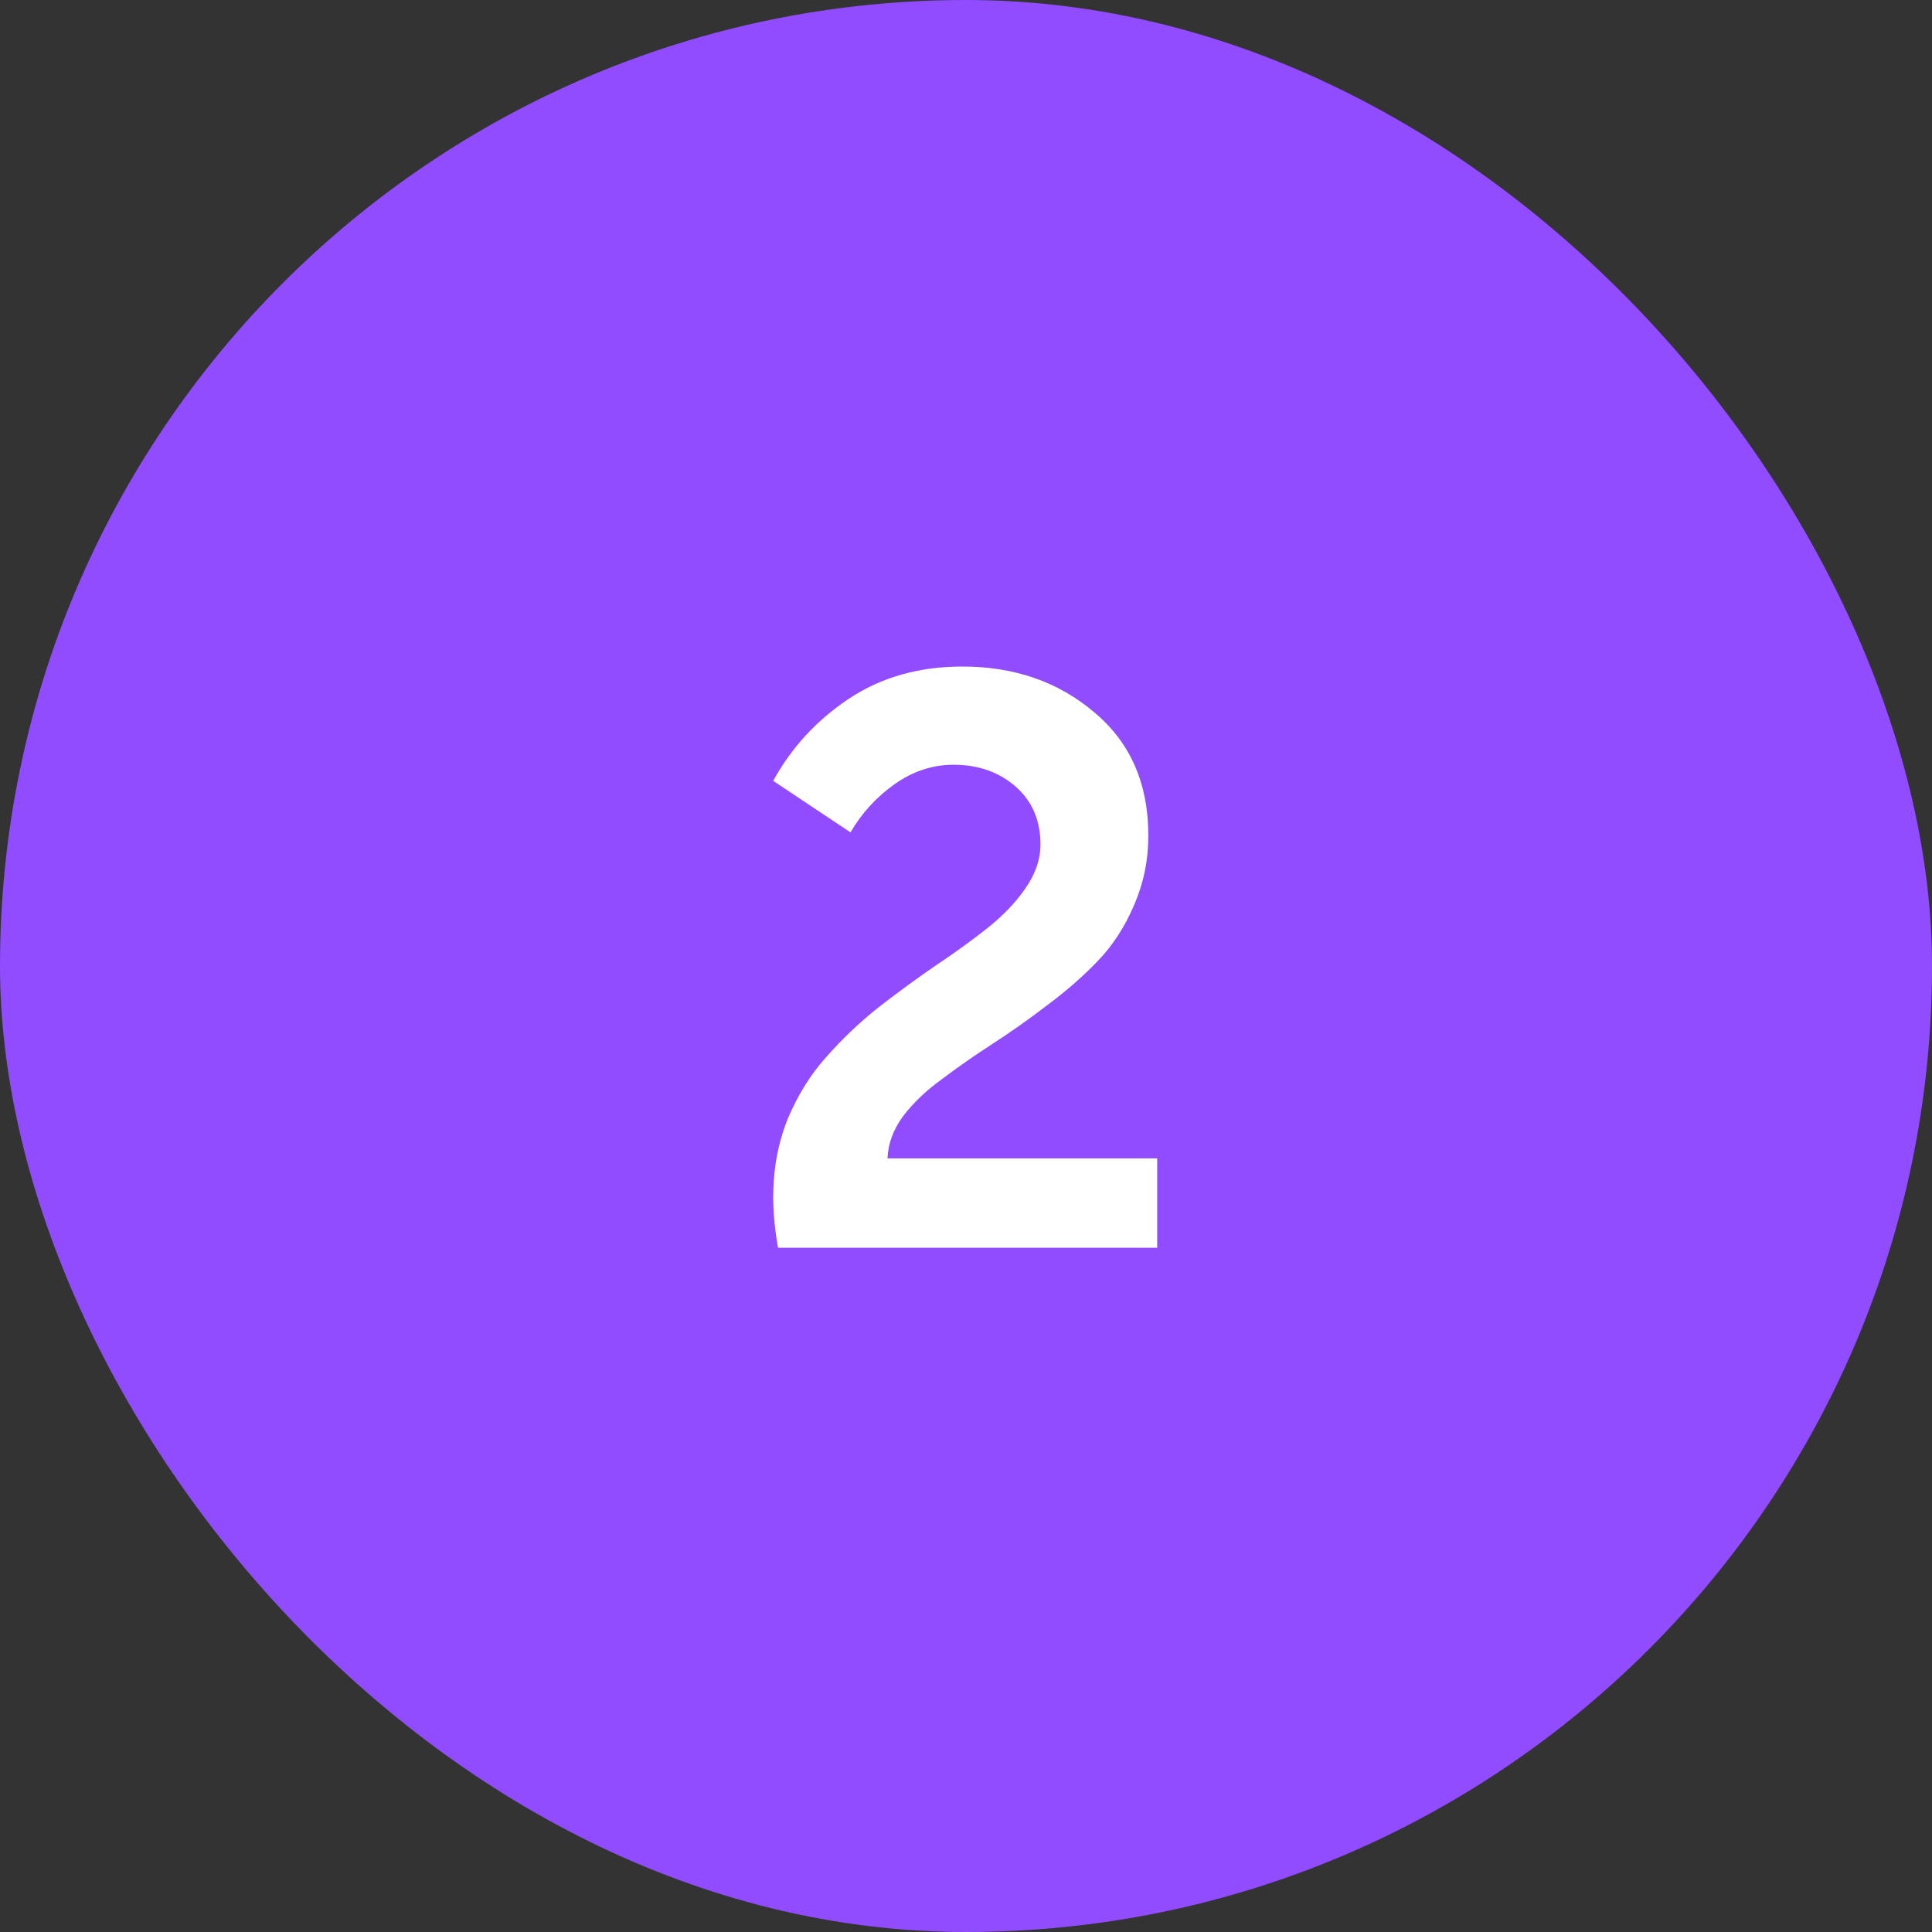 <?xml version="1.0" encoding="UTF-8"?> <svg xmlns="http://www.w3.org/2000/svg" width="48" height="48" viewBox="0 0 48 48" fill="none"><rect x="0" y="0" width="48" height="48" fill="#333333" stroke="none"/><rect width="48" height="48" rx="24" fill="#914CFF"></rect><path d="M19.33 31C19.25 30.547 19.21 30.127 19.21 29.74C19.21 29.047 19.33 28.4 19.57 27.8C19.823 27.2 20.143 26.687 20.53 26.26C20.917 25.82 21.343 25.413 21.81 25.04C22.29 24.667 22.763 24.32 23.23 24C23.71 23.68 24.143 23.367 24.53 23.06C24.917 22.753 25.23 22.427 25.47 22.08C25.723 21.72 25.85 21.353 25.85 20.98C25.85 20.38 25.643 19.9 25.23 19.54C24.817 19.18 24.303 19 23.69 19C23.17 19 22.683 19.16 22.23 19.48C21.777 19.8 21.41 20.2 21.13 20.68L19.21 19.4C19.663 18.573 20.29 17.893 21.09 17.36C21.89 16.827 22.83 16.56 23.91 16.56C25.203 16.56 26.297 16.94 27.19 17.7C28.083 18.447 28.53 19.467 28.53 20.76C28.53 21.373 28.41 21.953 28.17 22.5C27.943 23.033 27.643 23.493 27.27 23.88C26.897 24.267 26.477 24.633 26.01 24.98C25.557 25.327 25.103 25.647 24.65 25.94C24.197 26.233 23.777 26.527 23.39 26.82C23.003 27.1 22.683 27.407 22.43 27.74C22.19 28.073 22.063 28.42 22.05 28.78H28.75V31H19.33Z" fill="white"></path></svg> 